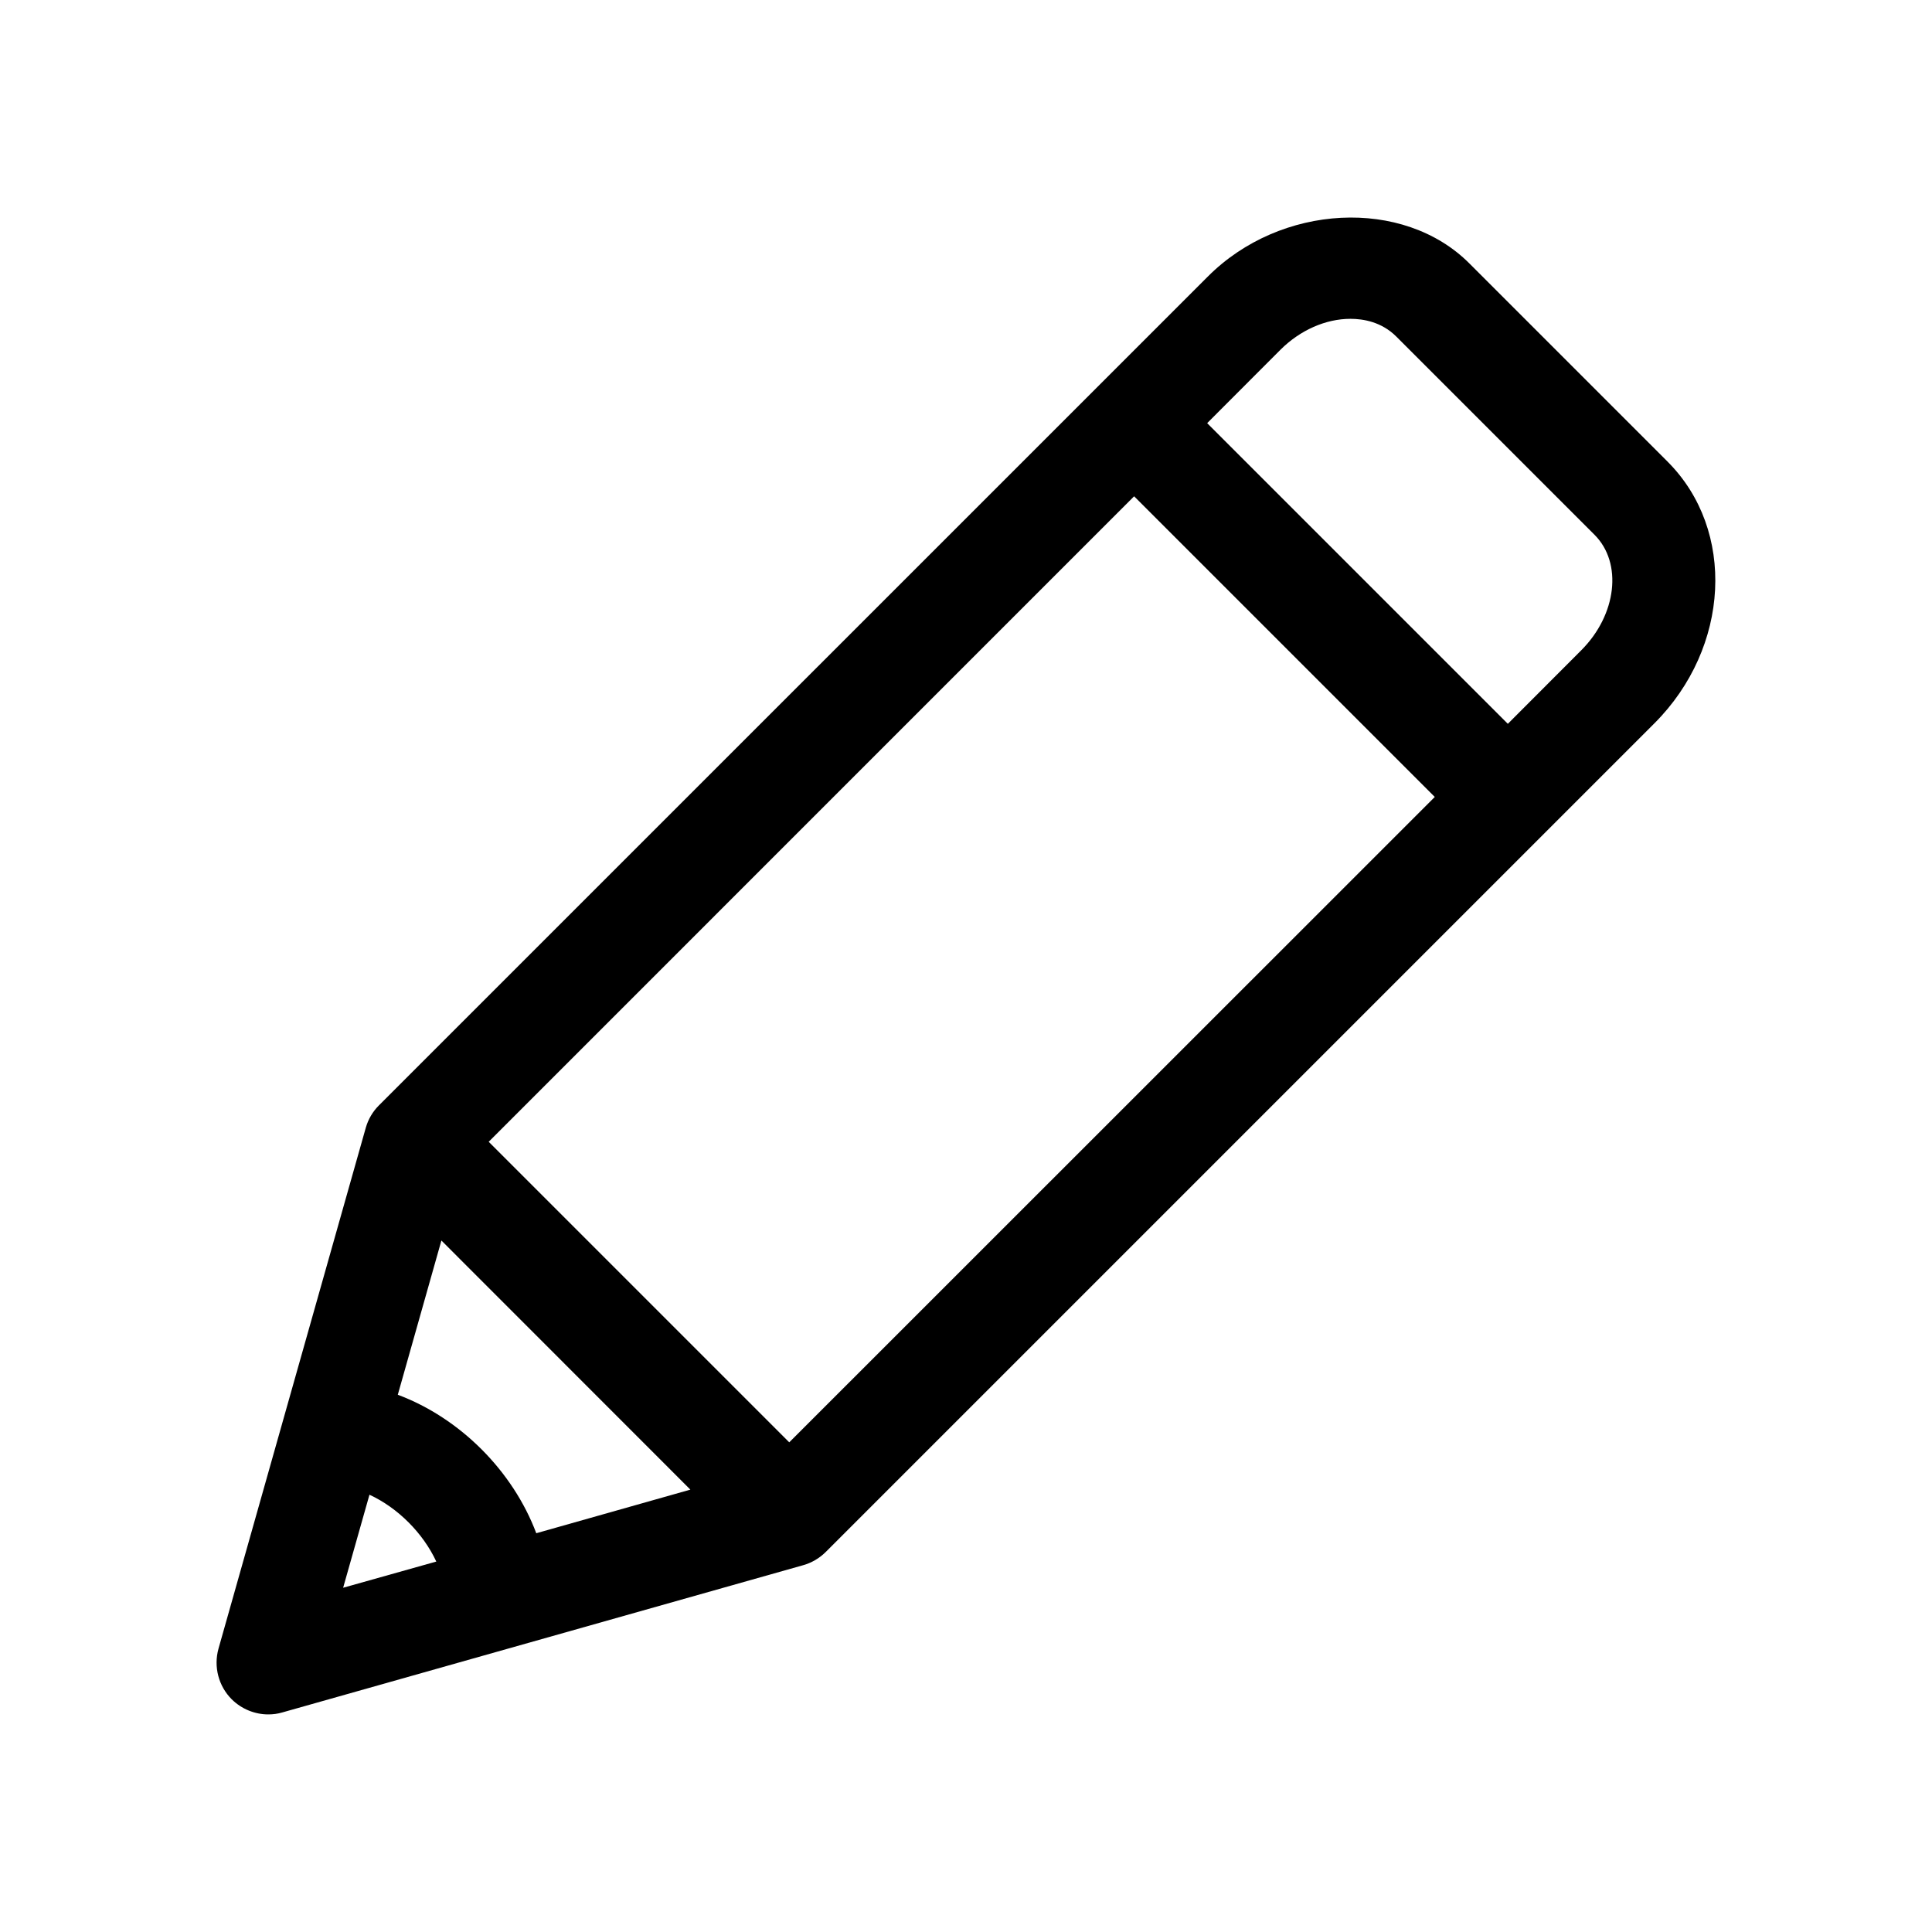 <?xml version="1.0" encoding="UTF-8"?>
<!-- Uploaded to: ICON Repo, www.iconrepo.com, Generator: ICON Repo Mixer Tools -->
<svg fill="#000000" width="800px" height="800px" version="1.1" viewBox="144 144 512 512" xmlns="http://www.w3.org/2000/svg">
 <path d="m585.95 266.36-52.555-52.555c-17.492-17.523-50.035-15.871-69.336 3.512l-219.6 219.58c-1.652 1.637-2.867 3.684-3.512 5.934l-39.047 138.09c-1.324 4.769 0 9.902 3.512 13.414 2.613 2.582 6.125 4 9.684 4 1.258 0 2.488-0.156 3.715-0.52l138.07-39.031c2.25-0.645 4.297-1.844 5.969-3.512l219.58-219.58c20.074-20.07 21.648-51.195 3.512-69.332zm-232.79 259.87-79.648-79.648 171.04-171.06 79.68 79.68zm-103.74-12.609 11.555-40.871 65.984 66.016-40.84 11.555c-6.203-16.5-20.199-30.527-36.699-36.699zm-7.508 26.496c7.543 3.481 14.199 10.172 17.711 17.711l-24.688 6.941zm321.14-223.79-19.461 19.492-79.68-79.68 19.461-19.492c5.195-5.164 11.965-8.156 18.516-8.156 3.387 0 8.234 0.805 12.121 4.676l52.555 52.555c7.481 7.477 5.902 21.188-3.512 30.605z"/>
</svg>